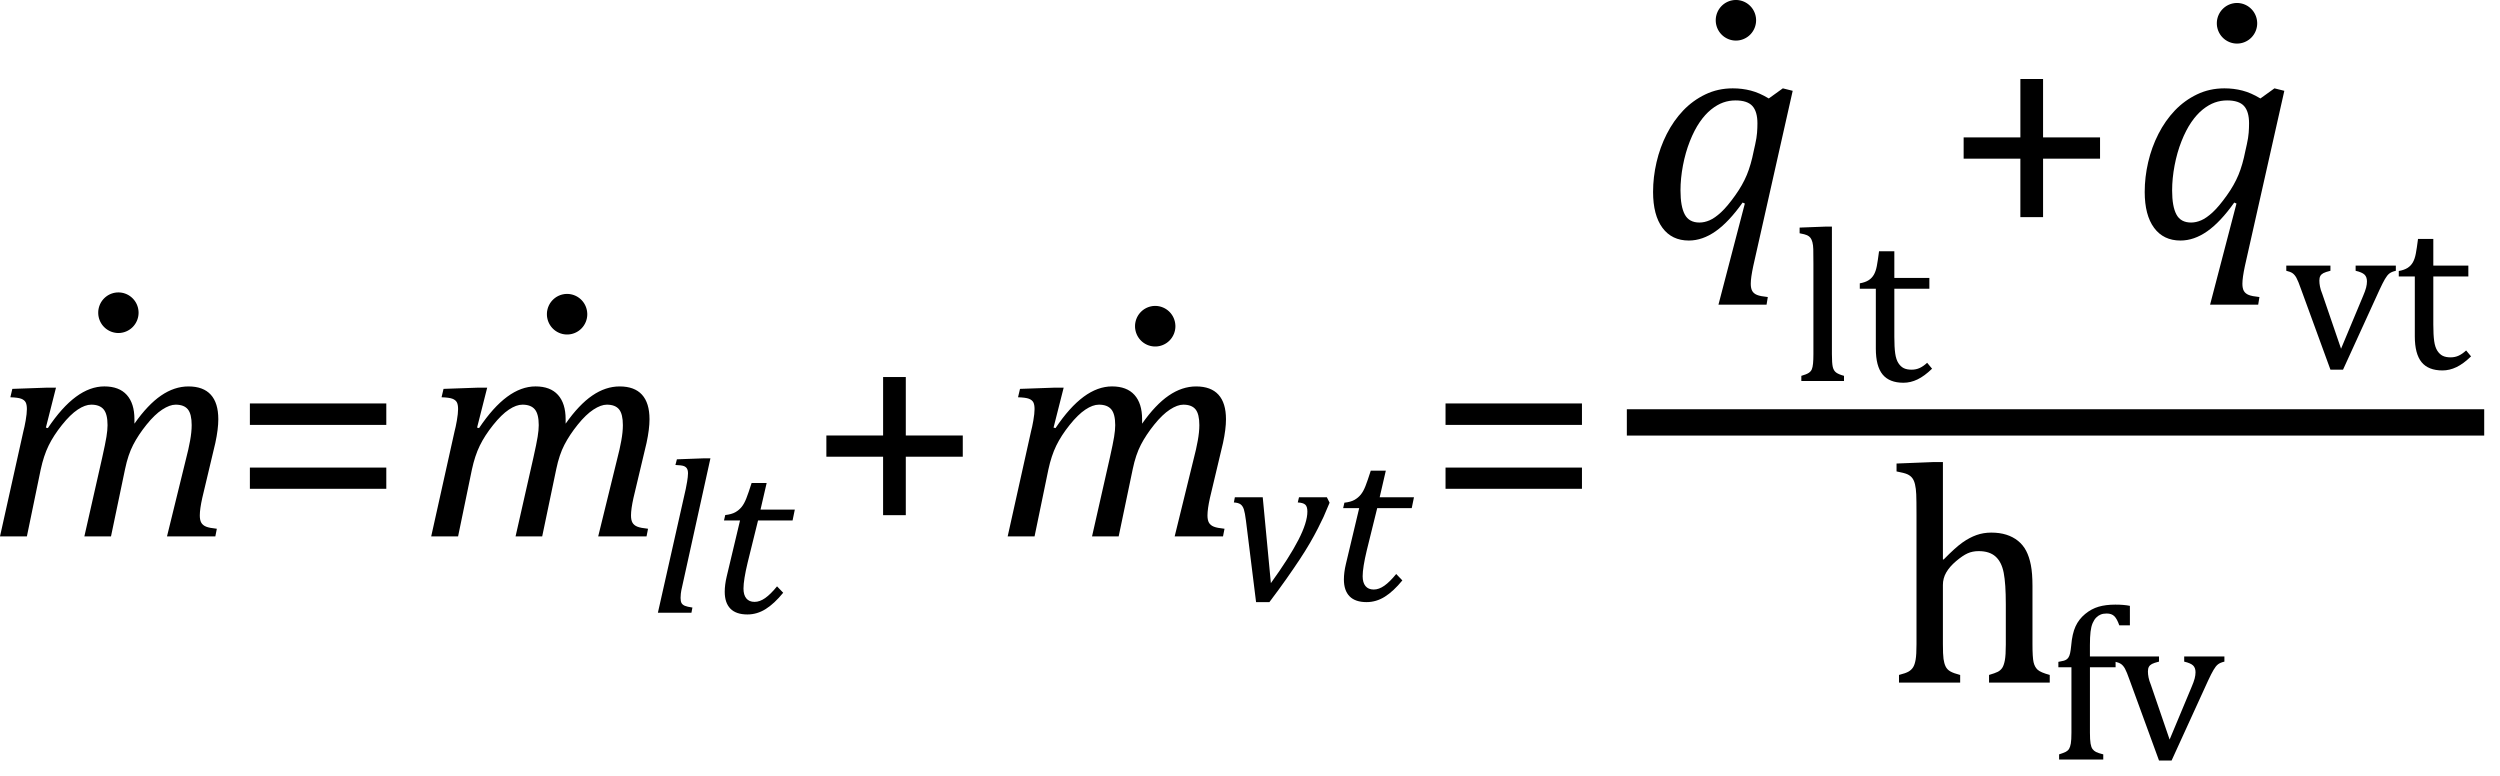 <?xml version="1.0" encoding="UTF-8" standalone="no"?>
<svg
   xmlns:dc="http://purl.org/dc/elements/1.1/"
   xmlns:cc="http://creativecommons.org/ns#"
   xmlns:rdf="http://www.w3.org/1999/02/22-rdf-syntax-ns#"
   xmlns:svg="http://www.w3.org/2000/svg"
   xmlns="http://www.w3.org/2000/svg"
   xmlns:sodipodi="http://sodipodi.sourceforge.net/DTD/sodipodi-0.dtd"
   xmlns:inkscape="http://www.inkscape.org/namespaces/inkscape"
   width="158.355"
   contentScriptType="text/ecmascript"
   preserveAspectRatio="xMidYMid meet"
   font-size="12"
   stroke-miterlimit="10"
   zoomAndPan="magnify"
   version="1.0"
   contentStyleType="text/css"
   font-style="normal"
   height="49.173"
   font-weight="normal"
   y="-15"
   id="svg95"
   sodipodi:docname="eqn_bm_28.svg"
   style="font-style:normal;font-weight:normal;font-size:12px;font-family:Dialog;color-interpolation:auto;fill:#000000;fill-opacity:1;stroke:#000000;stroke-width:1;stroke-linecap:square;stroke-linejoin:miter;stroke-miterlimit:10;stroke-dasharray:none;stroke-dashoffset:0;stroke-opacity:1;color-rendering:auto;image-rendering:auto;shape-rendering:auto;text-rendering:auto"
   inkscape:version="0.92.4 (5da689c313, 2019-01-14)">
  <sodipodi:namedview
     pagecolor="#ffffff"
     bordercolor="#666666"
     borderopacity="1"
     objecttolerance="10"
     gridtolerance="10"
     guidetolerance="10"
     inkscape:pageopacity="0"
     inkscape:pageshadow="2"
     inkscape:window-width="1705"
     inkscape:window-height="922"
     id="namedview97"
     showgrid="false"
     fit-margin-bottom="1"
     fit-margin-right="1"
     fit-margin-top="0"
     fit-margin-left="0"
     inkscape:zoom="5.2613734"
     inkscape:cx="74.056055"
     inkscape:cy="30.799978"
     inkscape:window-x="0"
     inkscape:window-y="0"
     inkscape:window-maximized="0"
     inkscape:current-layer="svg95"
     inkscape:snap-global="false" />
  <!--Converted from MathML using JEuclid-->
  <defs
     id="genericDefs" />
  <g
     style="color-interpolation:linearRGB;color-rendering:optimizeQuality;image-rendering:optimizeQuality;text-rendering:optimizeLegibility"
     id="g5"
     transform="translate(-0.844,33.976)">
    <path
       style="stroke:none"
       inkscape:connector-curvature="0"
       id="path3"
       d="m 9.359,-7.422 v 0.141 q 0,0.062 0,0.141 0.844,-1.203 1.688,-1.781 0.844,-0.578 1.734,-0.578 0.938,0 1.414,0.523 0.477,0.523 0.477,1.555 0,0.625 -0.188,1.5 l -0.828,3.484 Q 13.5,-1.734 13.5,-1.328 q 0,0.297 0.094,0.461 0.094,0.164 0.305,0.25 0.211,0.086 0.68,0.133 L 14.484,0 h -3.062 l 1.219,-4.969 q 0.141,-0.531 0.242,-1.086 0.102,-0.555 0.102,-0.992 0,-0.703 -0.242,-1 -0.242,-0.297 -0.773,-0.297 -0.375,0 -0.852,0.313 -0.477,0.312 -0.992,0.953 -0.516,0.641 -0.844,1.273 -0.328,0.633 -0.516,1.539 L 7.875,0 H 6.188 l 1.125,-4.969 q 0.203,-0.906 0.273,-1.336 0.07,-0.43 0.07,-0.742 0,-0.703 -0.25,-1 -0.25,-0.297 -0.781,-0.297 -0.391,0 -0.859,0.313 -0.469,0.312 -1,0.977 -0.531,0.664 -0.844,1.305 -0.312,0.641 -0.5,1.516 L 2.547,0 H 0.844 l 1.484,-6.672 q 0.062,-0.219 0.141,-0.664 0.078,-0.445 0.078,-0.727 0,-0.281 -0.078,-0.43 Q 2.391,-8.641 2.188,-8.719 1.984,-8.797 1.5,-8.812 L 1.625,-9.344 3.844,-9.422 H 4.391 L 3.75,-6.891 3.875,-6.859 Q 4.766,-8.188 5.656,-8.844 6.547,-9.5 7.453,-9.5 q 0.938,0 1.422,0.539 0.484,0.539 0.484,1.539 z" />
  </g>
  <g
     style="color-interpolation:linearRGB;color-rendering:optimizeQuality;image-rendering:optimizeQuality;text-rendering:optimizeLegibility"
     id="g13"
     transform="translate(14.609,33.976)">
    <path
       style="stroke:none"
       inkscape:connector-curvature="0"
       id="path11"
       d="m 1.219,-7.062 v -1.359 h 8.641 v 1.359 z m 0,4.047 v -1.344 h 8.641 v 1.344 z" />
  </g>
  <g
     style="color-interpolation:linearRGB;color-rendering:optimizeQuality;image-rendering:optimizeQuality;text-rendering:optimizeLegibility"
     id="g17"
     transform="translate(26.469,33.976)">
    <path
       style="stroke:none"
       inkscape:connector-curvature="0"
       id="path15"
       d="m 9.359,-7.422 v 0.141 q 0,0.062 0,0.141 0.844,-1.203 1.688,-1.781 0.844,-0.578 1.734,-0.578 0.938,0 1.414,0.523 0.477,0.523 0.477,1.555 0,0.625 -0.188,1.5 l -0.828,3.484 Q 13.5,-1.734 13.5,-1.328 q 0,0.297 0.094,0.461 0.094,0.164 0.305,0.25 0.211,0.086 0.68,0.133 L 14.484,0 h -3.062 l 1.219,-4.969 q 0.141,-0.531 0.242,-1.086 0.102,-0.555 0.102,-0.992 0,-0.703 -0.242,-1 -0.242,-0.297 -0.773,-0.297 -0.375,0 -0.852,0.313 -0.477,0.312 -0.992,0.953 -0.516,0.641 -0.844,1.273 -0.328,0.633 -0.516,1.539 L 7.875,0 H 6.188 l 1.125,-4.969 q 0.203,-0.906 0.273,-1.336 0.07,-0.43 0.07,-0.742 0,-0.703 -0.25,-1 -0.25,-0.297 -0.781,-0.297 -0.391,0 -0.859,0.313 -0.469,0.312 -1,0.977 -0.531,0.664 -0.844,1.305 -0.312,0.641 -0.5,1.516 L 2.547,0 H 0.844 l 1.484,-6.672 q 0.062,-0.219 0.141,-0.664 0.078,-0.445 0.078,-0.727 0,-0.281 -0.078,-0.43 Q 2.391,-8.641 2.188,-8.719 1.984,-8.797 1.5,-8.812 L 1.625,-9.344 3.844,-9.422 H 4.391 L 3.75,-6.891 3.875,-6.859 Q 4.766,-8.188 5.656,-8.844 6.547,-9.5 7.453,-9.5 q 0.938,0 1.422,0.539 0.484,0.539 0.484,1.539 z" />
  </g>
  <g
     style="color-interpolation:linearRGB;color-rendering:optimizeQuality;image-rendering:optimizeQuality;text-rendering:optimizeLegibility"
     id="g25"
     transform="translate(41.141,38.812)">
    <path
       style="stroke:none"
       inkscape:connector-curvature="0"
       id="path23"
       d="M 3.453,-9.781 H 3.859 L 2.078,-1.703 Q 2,-1.375 1.984,-1.211 q -0.016,0.164 -0.016,0.273 0,0.219 0.062,0.328 0.063,0.109 0.211,0.172 0.148,0.062 0.477,0.109 L 2.656,0 h -2.125 l 1.766,-7.844 q 0.062,-0.312 0.086,-0.461 0.023,-0.148 0.039,-0.281 0.016,-0.133 0.016,-0.242 0,-0.203 -0.07,-0.312 Q 2.297,-9.25 2.156,-9.297 2.016,-9.344 1.641,-9.359 l 0.094,-0.359 z" />
  </g>
  <g
     style="color-interpolation:linearRGB;color-rendering:optimizeQuality;image-rendering:optimizeQuality;text-rendering:optimizeLegibility"
     id="g29"
     transform="translate(45,38.812)">
    <path
       style="stroke:none"
       inkscape:connector-curvature="0"
       id="path27"
       d="M 4.609,-1.266 Q 4.047,-0.578 3.5,-0.234 2.953,0.109 2.344,0.109 1.625,0.109 1.266,-0.258 0.906,-0.625 0.906,-1.328 q 0,-0.438 0.125,-0.969 L 1.875,-5.844 H 0.859 L 0.938,-6.188 Q 1.344,-6.234 1.578,-6.367 1.812,-6.5 1.977,-6.703 2.141,-6.906 2.273,-7.242 2.406,-7.578 2.609,-8.219 H 3.562 L 3.172,-6.531 H 5.344 L 5.203,-5.844 H 3.016 l -0.656,2.656 q -0.266,1.109 -0.266,1.656 0,0.406 0.18,0.625 0.18,0.219 0.523,0.219 0.328,0 0.672,-0.242 0.344,-0.242 0.75,-0.742 z" />
  </g>
  <g
     style="color-interpolation:linearRGB;color-rendering:optimizeQuality;image-rendering:optimizeQuality;text-rendering:optimizeLegibility"
     id="g33"
     transform="translate(51.125,33.976)">
    <path
       style="stroke:none"
       inkscape:connector-curvature="0"
       id="path31"
       d="m 6.25,-5.047 v 3.703 H 4.812 V -5.047 H 1.219 v -1.344 h 3.594 v -3.703 H 6.25 v 3.703 h 3.609 v 1.344 z" />
  </g>
  <g
     style="color-interpolation:linearRGB;color-rendering:optimizeQuality;image-rendering:optimizeQuality;text-rendering:optimizeLegibility"
     id="g37"
     transform="translate(62.984,33.976)">
    <path
       style="stroke:none"
       inkscape:connector-curvature="0"
       id="path35"
       d="m 9.359,-7.422 v 0.141 q 0,0.062 0,0.141 0.844,-1.203 1.688,-1.781 0.844,-0.578 1.734,-0.578 0.938,0 1.414,0.523 0.477,0.523 0.477,1.555 0,0.625 -0.188,1.5 l -0.828,3.484 Q 13.5,-1.734 13.5,-1.328 q 0,0.297 0.094,0.461 0.094,0.164 0.305,0.25 0.211,0.086 0.68,0.133 L 14.484,0 h -3.062 l 1.219,-4.969 q 0.141,-0.531 0.242,-1.086 0.102,-0.555 0.102,-0.992 0,-0.703 -0.242,-1 -0.242,-0.297 -0.773,-0.297 -0.375,0 -0.852,0.313 -0.477,0.312 -0.992,0.953 -0.516,0.641 -0.844,1.273 -0.328,0.633 -0.516,1.539 L 7.875,0 H 6.188 l 1.125,-4.969 q 0.203,-0.906 0.273,-1.336 0.07,-0.43 0.07,-0.742 0,-0.703 -0.25,-1 -0.25,-0.297 -0.781,-0.297 -0.391,0 -0.859,0.313 -0.469,0.312 -1,0.977 -0.531,0.664 -0.844,1.305 -0.312,0.641 -0.5,1.516 L 2.547,0 H 0.844 l 1.484,-6.672 q 0.062,-0.219 0.141,-0.664 0.078,-0.445 0.078,-0.727 0,-0.281 -0.078,-0.43 Q 2.391,-8.641 2.188,-8.719 1.984,-8.797 1.5,-8.812 L 1.625,-9.344 3.844,-9.422 H 4.391 L 3.75,-6.891 3.875,-6.859 Q 4.766,-8.188 5.656,-8.844 6.547,-9.5 7.453,-9.5 q 0.938,0 1.422,0.539 0.484,0.539 0.484,1.539 z" />
  </g>
  <g
     style="color-interpolation:linearRGB;color-rendering:optimizeQuality;image-rendering:optimizeQuality;text-rendering:optimizeLegibility"
     id="g45"
     transform="translate(77.656,38.03)">
    <path
       style="stroke:none"
       inkscape:connector-curvature="0"
       id="path43"
       d="m 6.391,-6.531 0.172,0.344 Q 6.312,-5.578 6.18,-5.289 6.047,-5 5.82,-4.555 5.594,-4.109 5.312,-3.625 5.031,-3.141 4.664,-2.586 4.297,-2.031 3.836,-1.375 3.375,-0.719 2.75,0.109 H 1.906 L 1.266,-5.047 Q 1.203,-5.547 1.133,-5.766 1.062,-5.984 0.922,-6.086 0.781,-6.188 0.5,-6.203 l 0.062,-0.328 h 1.766 l 0.516,5.437 q 1.172,-1.625 1.742,-2.734 0.57,-1.109 0.57,-1.797 0,-0.328 -0.141,-0.445 Q 4.875,-6.188 4.547,-6.203 L 4.625,-6.531 Z" />
  </g>
  <g
     style="color-interpolation:linearRGB;color-rendering:optimizeQuality;image-rendering:optimizeQuality;text-rendering:optimizeLegibility"
     id="g49"
     transform="translate(84.219,38.03)">
    <path
       style="stroke:none"
       inkscape:connector-curvature="0"
       id="path47"
       d="M 4.609,-1.266 Q 4.047,-0.578 3.5,-0.234 2.953,0.109 2.344,0.109 1.625,0.109 1.266,-0.258 0.906,-0.625 0.906,-1.328 q 0,-0.438 0.125,-0.969 L 1.875,-5.844 H 0.859 L 0.938,-6.188 Q 1.344,-6.234 1.578,-6.367 1.812,-6.5 1.977,-6.703 2.141,-6.906 2.273,-7.242 2.406,-7.578 2.609,-8.219 H 3.562 L 3.172,-6.531 H 5.344 L 5.203,-5.844 H 3.016 l -0.656,2.656 q -0.266,1.109 -0.266,1.656 0,0.406 0.18,0.625 0.18,0.219 0.523,0.219 0.328,0 0.672,-0.242 0.344,-0.242 0.75,-0.742 z" />
  </g>
  <g
     style="color-interpolation:linearRGB;color-rendering:optimizeQuality;image-rendering:optimizeQuality;text-rendering:optimizeLegibility"
     id="g53"
     transform="translate(90.344,33.976)">
    <path
       style="stroke:none"
       inkscape:connector-curvature="0"
       id="path51"
       d="m 1.219,-7.062 v -1.359 h 8.641 v 1.359 z m 0,4.047 v -1.344 h 8.641 v 1.344 z" />
  </g>
  <g
     style="color-interpolation:linearRGB;stroke-width:1.667;color-rendering:optimizeQuality;image-rendering:optimizeQuality;text-rendering:optimizeLegibility"
     id="g59"
     transform="translate(-0.844,2.976)">
    <line
       style="fill:none"
       id="line55"
       y1="23.78"
       x2="157.365"
       x1="104.725"
       y2="23.78" />
    <path
       style="stroke:none;stroke-width:1"
       inkscape:connector-curvature="0"
       id="path57"
       transform="translate(104.725,12.12)"
       d="m 6.5,-2.266 q -0.875,1.234 -1.711,1.82 -0.836,0.586 -1.695,0.586 -1.078,0 -1.672,-0.805 -0.594,-0.805 -0.594,-2.273 0,-0.938 0.219,-1.883 Q 1.266,-5.766 1.695,-6.609 2.125,-7.453 2.734,-8.094 3.344,-8.734 4.141,-9.117 4.938,-9.5 5.875,-9.5 q 0.594,0 1.141,0.141 0.547,0.141 1.141,0.5 L 9.047,-9.5 l 0.625,0.156 -2.5,11.109 Q 7.016,2.5 7.016,2.875 q 0,0.297 0.094,0.461 0.094,0.164 0.305,0.25 0.211,0.086 0.68,0.133 L 8.016,4.203 H 4.969 L 6.641,-2.203 Z M 7.297,-5.953 Q 7.391,-6.375 7.414,-6.688 7.438,-7 7.438,-7.281 q 0,-0.75 -0.32,-1.102 -0.32,-0.352 -1.07,-0.352 -0.406,0 -0.781,0.133 -0.375,0.133 -0.758,0.438 -0.383,0.305 -0.727,0.805 -0.344,0.5 -0.625,1.211 -0.281,0.711 -0.437,1.531 -0.156,0.82 -0.156,1.586 0,1.016 0.273,1.523 Q 3.109,-1 3.766,-1 4.078,-1 4.406,-1.141 4.734,-1.281 5.133,-1.648 5.531,-2.016 6.031,-2.719 6.5,-3.375 6.766,-4.016 7.031,-4.656 7.203,-5.531 Z" />
  </g>
  <g
     style="color-interpolation:linearRGB;color-rendering:optimizeQuality;image-rendering:optimizeQuality;text-rendering:optimizeLegibility"
     id="g67"
     transform="translate(113.553,24.135)">
    <path
       style="stroke:none"
       inkscape:connector-curvature="0"
       id="path65"
       d="m 2.484,-1.703 q 0,0.578 0.055,0.812 0.055,0.234 0.211,0.351 0.156,0.117 0.5,0.211 V 0 H 0.547 V -0.328 Q 0.875,-0.422 1.016,-0.516 1.156,-0.609 1.211,-0.742 1.266,-0.875 1.289,-1.109 1.312,-1.344 1.312,-1.703 v -5.734 q 0,-0.656 -0.008,-0.914 Q 1.297,-8.609 1.25,-8.789 1.203,-8.969 1.125,-9.07 1.047,-9.172 0.914,-9.234 0.781,-9.297 0.438,-9.359 V -9.719 L 2.078,-9.781 H 2.484 Z M 4.25,-6.188 Q 4.594,-6.25 4.805,-6.383 5.016,-6.516 5.141,-6.734 5.266,-6.953 5.328,-7.281 5.391,-7.609 5.469,-8.219 h 0.969 v 1.688 h 2.219 v 0.687 H 6.438 v 3.047 q 0,0.656 0.055,1.047 0.055,0.391 0.203,0.617 0.148,0.227 0.344,0.32 0.195,0.094 0.492,0.094 0.281,0 0.516,-0.109 0.234,-0.109 0.469,-0.328 l 0.312,0.375 Q 8.344,-0.312 7.906,-0.102 7.469,0.109 7.016,0.109 6.125,0.109 5.695,-0.414 5.266,-0.938 5.266,-2.047 V -5.844 H 4.25 Z" />
  </g>
  <g
     style="color-interpolation:linearRGB;color-rendering:optimizeQuality;image-rendering:optimizeQuality;text-rendering:optimizeLegibility"
     id="g71"
     transform="translate(123.162,15.096)">
    <path
       style="stroke:none"
       inkscape:connector-curvature="0"
       id="path69"
       d="m 6.25,-5.047 v 3.703 H 4.812 V -5.047 H 1.219 v -1.344 h 3.594 v -3.703 H 6.25 v 3.703 h 3.609 v 1.344 z" />
  </g>
  <g
     style="color-interpolation:linearRGB;color-rendering:optimizeQuality;image-rendering:optimizeQuality;text-rendering:optimizeLegibility"
     id="g75"
     transform="translate(135.022,15.096)">
    <path
       style="stroke:none"
       inkscape:connector-curvature="0"
       id="path73"
       d="m 6.5,-2.266 q -0.875,1.234 -1.711,1.82 -0.836,0.586 -1.695,0.586 -1.078,0 -1.672,-0.805 -0.594,-0.805 -0.594,-2.273 0,-0.938 0.219,-1.883 Q 1.266,-5.766 1.695,-6.609 2.125,-7.453 2.734,-8.094 3.344,-8.734 4.141,-9.117 4.938,-9.5 5.875,-9.5 q 0.594,0 1.141,0.141 0.547,0.141 1.141,0.5 L 9.047,-9.5 l 0.625,0.156 -2.5,11.109 Q 7.016,2.5 7.016,2.875 q 0,0.297 0.094,0.461 0.094,0.164 0.305,0.25 0.211,0.086 0.68,0.133 L 8.016,4.203 H 4.969 L 6.641,-2.203 Z M 7.297,-5.953 Q 7.391,-6.375 7.414,-6.688 7.438,-7 7.438,-7.281 q 0,-0.75 -0.32,-1.102 -0.32,-0.352 -1.07,-0.352 -0.406,0 -0.781,0.133 -0.375,0.133 -0.758,0.438 -0.383,0.305 -0.727,0.805 -0.344,0.5 -0.625,1.211 -0.281,0.711 -0.437,1.531 -0.156,0.82 -0.156,1.586 0,1.016 0.273,1.523 Q 3.109,-1 3.766,-1 4.078,-1 4.406,-1.141 4.734,-1.281 5.133,-1.648 5.531,-2.016 6.031,-2.719 6.5,-3.375 6.766,-4.016 7.031,-4.656 7.203,-5.531 Z" />
  </g>
  <g
     style="color-interpolation:linearRGB;color-rendering:optimizeQuality;image-rendering:optimizeQuality;text-rendering:optimizeLegibility"
     id="g83"
     transform="translate(144.693,23.354)">
    <path
       style="stroke:none"
       inkscape:connector-curvature="0"
       id="path81"
       d="m 2.922,-6.531 v 0.328 q -0.312,0.078 -0.445,0.148 -0.133,0.07 -0.195,0.18 -0.062,0.109 -0.062,0.297 0,0.172 0.039,0.375 Q 2.297,-5 2.406,-4.734 l 1.188,3.469 1.391,-3.328 q 0.141,-0.328 0.195,-0.539 0.055,-0.211 0.055,-0.398 0,-0.281 -0.156,-0.43 -0.156,-0.148 -0.562,-0.242 v -0.328 h 2.547 v 0.328 Q 6.797,-6.141 6.656,-6.031 6.516,-5.922 6.375,-5.68 6.234,-5.438 6.031,-5 L 3.719,0.062 H 2.922 L 1.062,-5.031 Q 0.875,-5.562 0.766,-5.758 0.656,-5.953 0.523,-6.047 0.391,-6.141 0.125,-6.203 V -6.531 Z M 7.25,-6.188 Q 7.594,-6.25 7.805,-6.383 8.016,-6.516 8.141,-6.734 8.266,-6.953 8.328,-7.281 8.391,-7.609 8.469,-8.219 h 0.969 v 1.688 h 2.219 v 0.687 H 9.438 v 3.047 q 0,0.656 0.055,1.047 0.055,0.391 0.203,0.617 0.148,0.227 0.344,0.32 0.195,0.094 0.492,0.094 0.281,0 0.516,-0.109 0.234,-0.109 0.469,-0.328 l 0.312,0.375 q -0.484,0.469 -0.922,0.68 -0.437,0.211 -0.891,0.211 -0.891,0 -1.32,-0.523 Q 8.266,-0.938 8.266,-2.047 V -5.844 H 7.25 Z" />
  </g>
  <g
     style="color-interpolation:linearRGB;color-rendering:optimizeQuality;image-rendering:optimizeQuality;text-rendering:optimizeLegibility"
     id="g87"
     transform="translate(119.506,43.236)">
    <path
       style="stroke:none"
       inkscape:connector-curvature="0"
       id="path85"
       d="M 3.562,-7.797 H 3.609 Q 4.359,-8.562 4.805,-8.875 5.25,-9.188 5.688,-9.344 6.125,-9.5 6.625,-9.5 q 0.531,0 0.953,0.133 0.422,0.133 0.742,0.391 0.32,0.258 0.516,0.633 0.195,0.375 0.297,0.898 0.102,0.523 0.102,1.32 v 3.688 q 0,0.844 0.07,1.148 0.07,0.305 0.258,0.477 0.188,0.172 0.766,0.328 V 0 H 6.484 v -0.484 q 0.375,-0.109 0.547,-0.195 0.172,-0.086 0.281,-0.242 0.109,-0.156 0.172,-0.484 0.062,-0.328 0.062,-1 v -2.563 q 0,-1.297 -0.133,-1.984 -0.133,-0.688 -0.516,-1.031 -0.383,-0.344 -1.07,-0.344 -0.391,0 -0.703,0.141 -0.312,0.141 -0.727,0.492 -0.414,0.351 -0.625,0.719 -0.211,0.367 -0.211,0.789 v 3.75 q 0,0.656 0.039,0.938 0.039,0.281 0.133,0.477 0.094,0.195 0.297,0.312 0.203,0.117 0.625,0.227 V 0 h -3.875 v -0.484 q 0.438,-0.109 0.617,-0.219 0.18,-0.109 0.281,-0.274 0.102,-0.164 0.156,-0.476 0.055,-0.312 0.055,-0.984 v -8.172 q 0,-0.938 -0.016,-1.312 -0.016,-0.375 -0.078,-0.633 Q 1.734,-12.812 1.617,-12.961 1.5,-13.109 1.312,-13.195 1.125,-13.281 0.625,-13.375 v -0.5 l 2.359,-0.094 h 0.578 z" />
  </g>
  <g
     style="color-interpolation:linearRGB;color-rendering:optimizeQuality;image-rendering:optimizeQuality;text-rendering:optimizeLegibility"
     id="g91"
     transform="translate(129.834,48.111)">
    <path
       style="stroke:none"
       inkscape:connector-curvature="0"
       id="path89"
       d="m 4.172,-5.844 h -1.625 v 4.141 q 0,0.453 0.039,0.688 0.039,0.234 0.125,0.351 0.086,0.117 0.227,0.188 0.141,0.07 0.453,0.148 V 0 H 0.594 V -0.328 Q 0.891,-0.422 1.023,-0.492 1.156,-0.562 1.227,-0.68 1.297,-0.797 1.336,-1.016 1.375,-1.234 1.375,-1.703 V -5.844 H 0.547 v -0.344 q 0.25,-0.047 0.336,-0.07 0.086,-0.023 0.164,-0.07 0.078,-0.047 0.141,-0.141 0.062,-0.094 0.102,-0.266 0.039,-0.172 0.07,-0.484 0.062,-0.75 0.273,-1.211 0.211,-0.461 0.609,-0.789 0.398,-0.328 0.852,-0.461 0.453,-0.133 1.062,-0.133 0.547,0 0.922,0.078 V -8.5 H 4.406 Q 4.266,-8.906 4.094,-9.078 3.922,-9.25 3.609,-9.25 q -0.219,0 -0.375,0.062 -0.156,0.062 -0.289,0.195 -0.133,0.133 -0.227,0.352 -0.094,0.219 -0.133,0.547 -0.039,0.328 -0.039,0.844 v 0.719 h 1.625 z m 2.75,-0.687 v 0.328 q -0.312,0.078 -0.445,0.148 -0.133,0.07 -0.195,0.18 -0.062,0.109 -0.062,0.297 0,0.172 0.039,0.375 Q 6.297,-5 6.406,-4.734 l 1.188,3.469 1.391,-3.328 q 0.141,-0.328 0.195,-0.539 0.055,-0.211 0.055,-0.398 0,-0.281 -0.156,-0.43 -0.156,-0.148 -0.562,-0.242 v -0.328 h 2.547 v 0.328 q -0.266,0.062 -0.406,0.172 -0.141,0.109 -0.281,0.351 Q 10.234,-5.438 10.031,-5 L 7.719,0.062 H 6.922 L 5.062,-5.031 Q 4.875,-5.562 4.766,-5.758 4.656,-5.953 4.523,-6.047 4.391,-6.141 4.125,-6.203 v -0.328 z" />
  </g>
  <path
     style="opacity:1;fill:#000000;fill-opacity:1;stroke:#000000;stroke-width:0.1;stroke-linecap:square;stroke-linejoin:bevel;stroke-miterlimit:10;stroke-dasharray:none;stroke-opacity:1;paint-order:fill markers stroke"
     id="path856"
     sodipodi:type="arc"
     sodipodi:cx="7.4997101"
     sodipodi:cy="19.808058"
     sodipodi:rx="1.2275836"
     sodipodi:ry="1.2354189"
     sodipodi:start="0"
     sodipodi:end="6.2670236"
     sodipodi:open="true"
     d="M 8.727,19.808 A 1.228,1.235 0 0 1 7.505,21.043 1.228,1.235 0 0 1 6.272,19.818 1.228,1.235 0 0 1 7.485,18.573 1.228,1.235 0 0 1 8.727,19.788" />
  <path
     style="font-style:normal;font-weight:normal;font-size:12px;font-family:Dialog;opacity:1;color-interpolation:auto;fill:#000000;fill-opacity:1;stroke:#000000;stroke-width:0.1;stroke-linecap:square;stroke-linejoin:bevel;stroke-miterlimit:10;stroke-dasharray:none;stroke-dashoffset:0;stroke-opacity:1;paint-order:fill markers stroke;color-rendering:auto;image-rendering:auto;shape-rendering:auto;text-rendering:auto"
     id="path856-0"
     sodipodi:type="arc"
     sodipodi:cx="35.921864"
     sodipodi:cy="19.903091"
     sodipodi:rx="1.2275836"
     sodipodi:ry="1.2354189"
     sodipodi:start="0"
     sodipodi:end="6.2670236"
     sodipodi:open="true"
     d="m 37.149,19.903 a 1.228,1.235 0 0 1 -1.223,1.235 1.228,1.235 0 0 1 -1.233,-1.225 1.228,1.235 0 0 1 1.213,-1.245 1.228,1.235 0 0 1 1.242,1.215" />
  <path
     style="font-style:normal;font-weight:normal;font-size:12px;font-family:Dialog;opacity:1;color-interpolation:auto;fill:#000000;fill-opacity:1;stroke:#000000;stroke-width:0.1;stroke-linecap:square;stroke-linejoin:bevel;stroke-miterlimit:10;stroke-dasharray:none;stroke-dashoffset:0;stroke-opacity:1;paint-order:fill markers stroke;color-rendering:auto;image-rendering:auto;shape-rendering:auto;text-rendering:auto"
     id="path856-7"
     sodipodi:type="arc"
     sodipodi:cx="73.174492"
     sodipodi:cy="20.663349"
     sodipodi:rx="1.2275836"
     sodipodi:ry="1.2354189"
     sodipodi:start="0"
     sodipodi:end="6.2670236"
     sodipodi:open="true"
     d="m 74.402,20.663 a 1.228,1.235 0 0 1 -1.223,1.235 1.228,1.235 0 0 1 -1.233,-1.225 1.228,1.235 0 0 1 1.213,-1.245 1.228,1.235 0 0 1 1.242,1.215" />
  <path
     style="font-style:normal;font-weight:normal;font-size:12px;font-family:Dialog;opacity:1;color-interpolation:auto;fill:#000000;fill-opacity:1;stroke:#000000;stroke-width:0.1;stroke-linecap:square;stroke-linejoin:bevel;stroke-miterlimit:10;stroke-dasharray:none;stroke-dashoffset:0;stroke-opacity:1;paint-order:fill markers stroke;color-rendering:auto;image-rendering:auto;shape-rendering:auto;text-rendering:auto"
     id="path856-0-7"
     sodipodi:type="arc"
     sodipodi:cx="109.95629"
     sodipodi:cy="1.2854207"
     sodipodi:rx="1.2275836"
     sodipodi:ry="1.2354189"
     sodipodi:start="0"
     sodipodi:end="6.2670236"
     sodipodi:open="true"
     d="m 111.184,1.285 a 1.228,1.235 0 0 1 -1.223,1.235 1.228,1.235 0 0 1 -1.232,-1.225 1.228,1.235 0 0 1 1.213,-1.245 1.228,1.235 0 0 1 1.242,1.215" />
  <path
     style="font-style:normal;font-weight:normal;font-size:12px;font-family:Dialog;opacity:1;color-interpolation:auto;fill:#000000;fill-opacity:1;stroke:#000000;stroke-width:0.1;stroke-linecap:square;stroke-linejoin:bevel;stroke-miterlimit:10;stroke-dasharray:none;stroke-dashoffset:0;stroke-opacity:1;paint-order:fill markers stroke;color-rendering:auto;image-rendering:auto;shape-rendering:auto;text-rendering:auto"
     id="path856-7-0"
     sodipodi:type="arc"
     sodipodi:cx="141.69704"
     sodipodi:cy="1.4754851"
     sodipodi:rx="1.2275836"
     sodipodi:ry="1.2354189"
     sodipodi:start="0"
     sodipodi:end="6.2670236"
     sodipodi:open="true"
     d="m 142.925,1.475 a 1.228,1.235 0 0 1 -1.223,1.235 1.228,1.235 0 0 1 -1.233,-1.225 1.228,1.235 0 0 1 1.213,-1.245 1.228,1.235 0 0 1 1.242,1.215" />
</svg>

